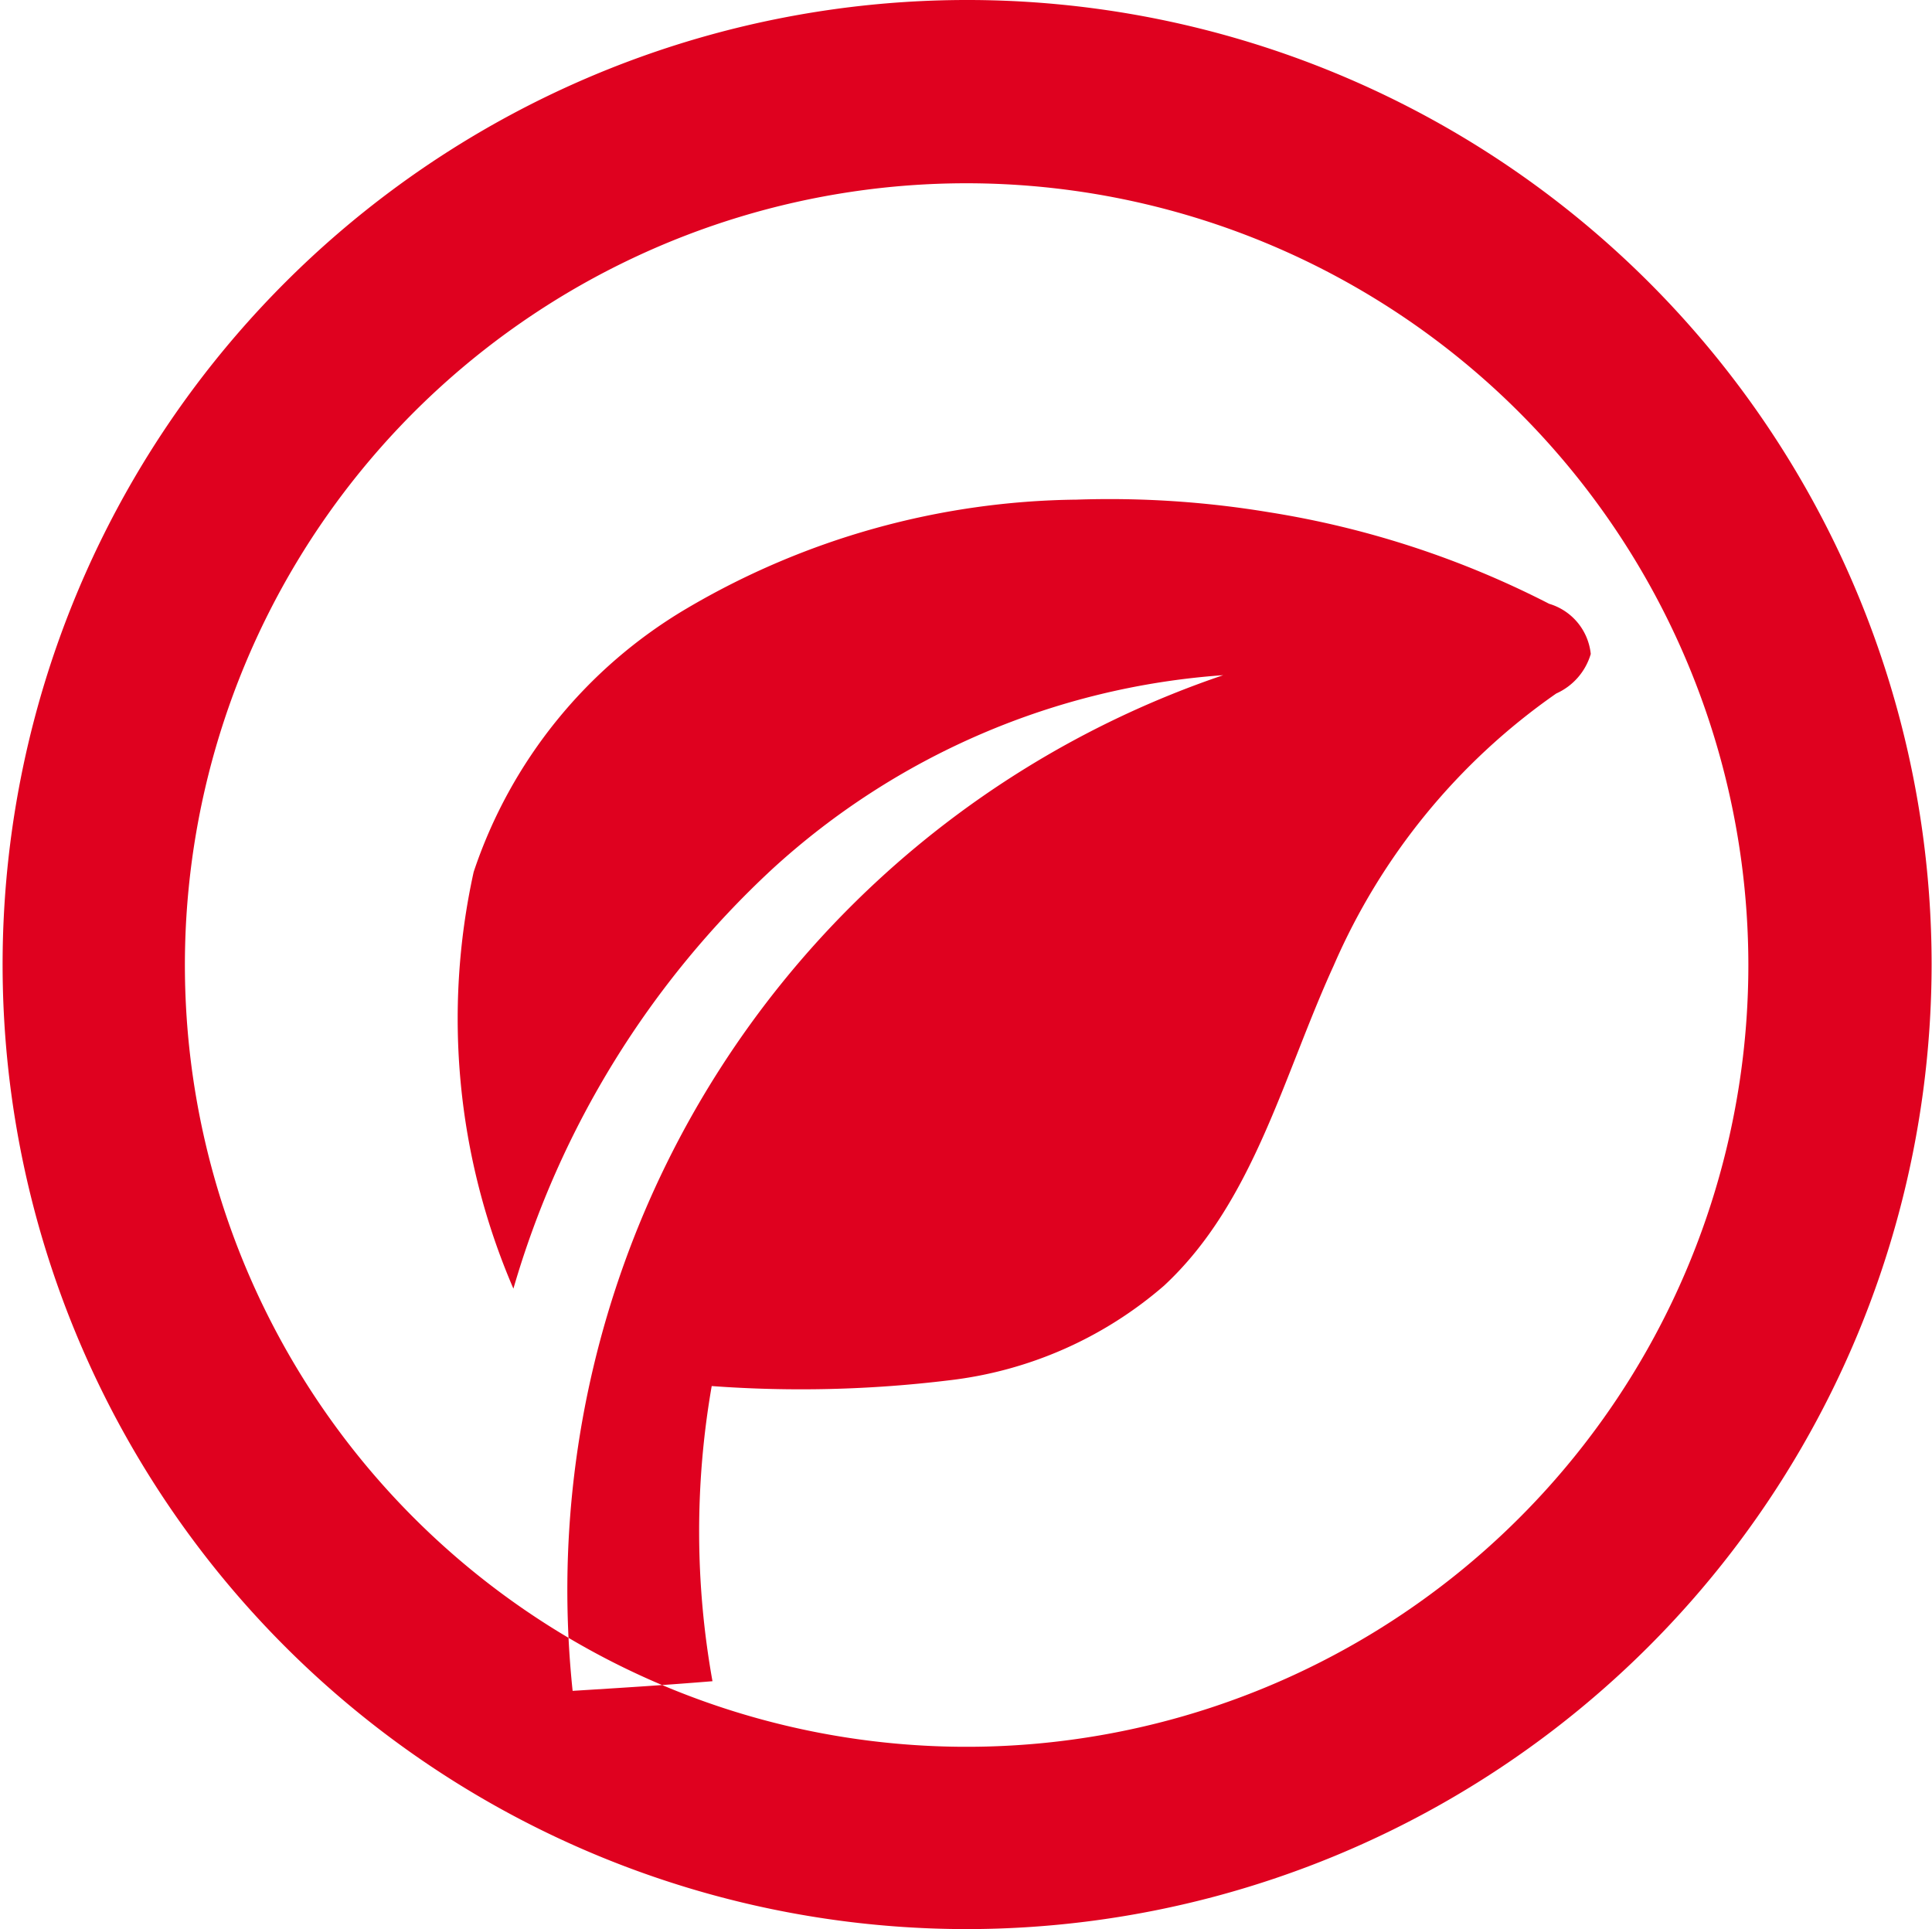 <svg xmlns="http://www.w3.org/2000/svg" width="20.031" height="20" viewBox="0 0 20.031 20">
  <defs>
    <style>
      .cls-1 {
        fill: #df011f;
        fill-rule: evenodd;
      }
    </style>
  </defs>
  <path id="Forma_44" data-name="Forma 44" class="cls-1" d="M87.864,1296a10,10,0,1,1,10.007-10A10.01,10.01,0,0,1,87.864,1296Zm0-18.1a8.105,8.105,0,1,0,8.107,8.1A8.11,8.11,0,0,0,87.864,1277.9Zm1.143,3.28a10.094,10.094,0,0,1,1.99.13,9.655,9.655,0,0,1,2.909.95,0.607,0.607,0,0,1,.431.52,0.649,0.649,0,0,1-.358.41,6.663,6.663,0,0,0-2.307,2.82c-0.526,1.15-.833,2.46-1.76,3.32a4.128,4.128,0,0,1-2.224.98,12.682,12.682,0,0,1-2.465.06,8.786,8.786,0,0,0,.008,3.06c-0.483.04-.967,0.07-1.45,0.1A10.014,10.014,0,0,1,90.526,1283a7.725,7.725,0,0,0-4.675,2.01,9.563,9.563,0,0,0-2.684,4.35,7.067,7.067,0,0,1-.412-4.32,5.014,5.014,0,0,1,2.206-2.73A8.129,8.129,0,0,1,89.008,1281.18Z" transform="translate(-77.844 -1276)"/>
</svg>
